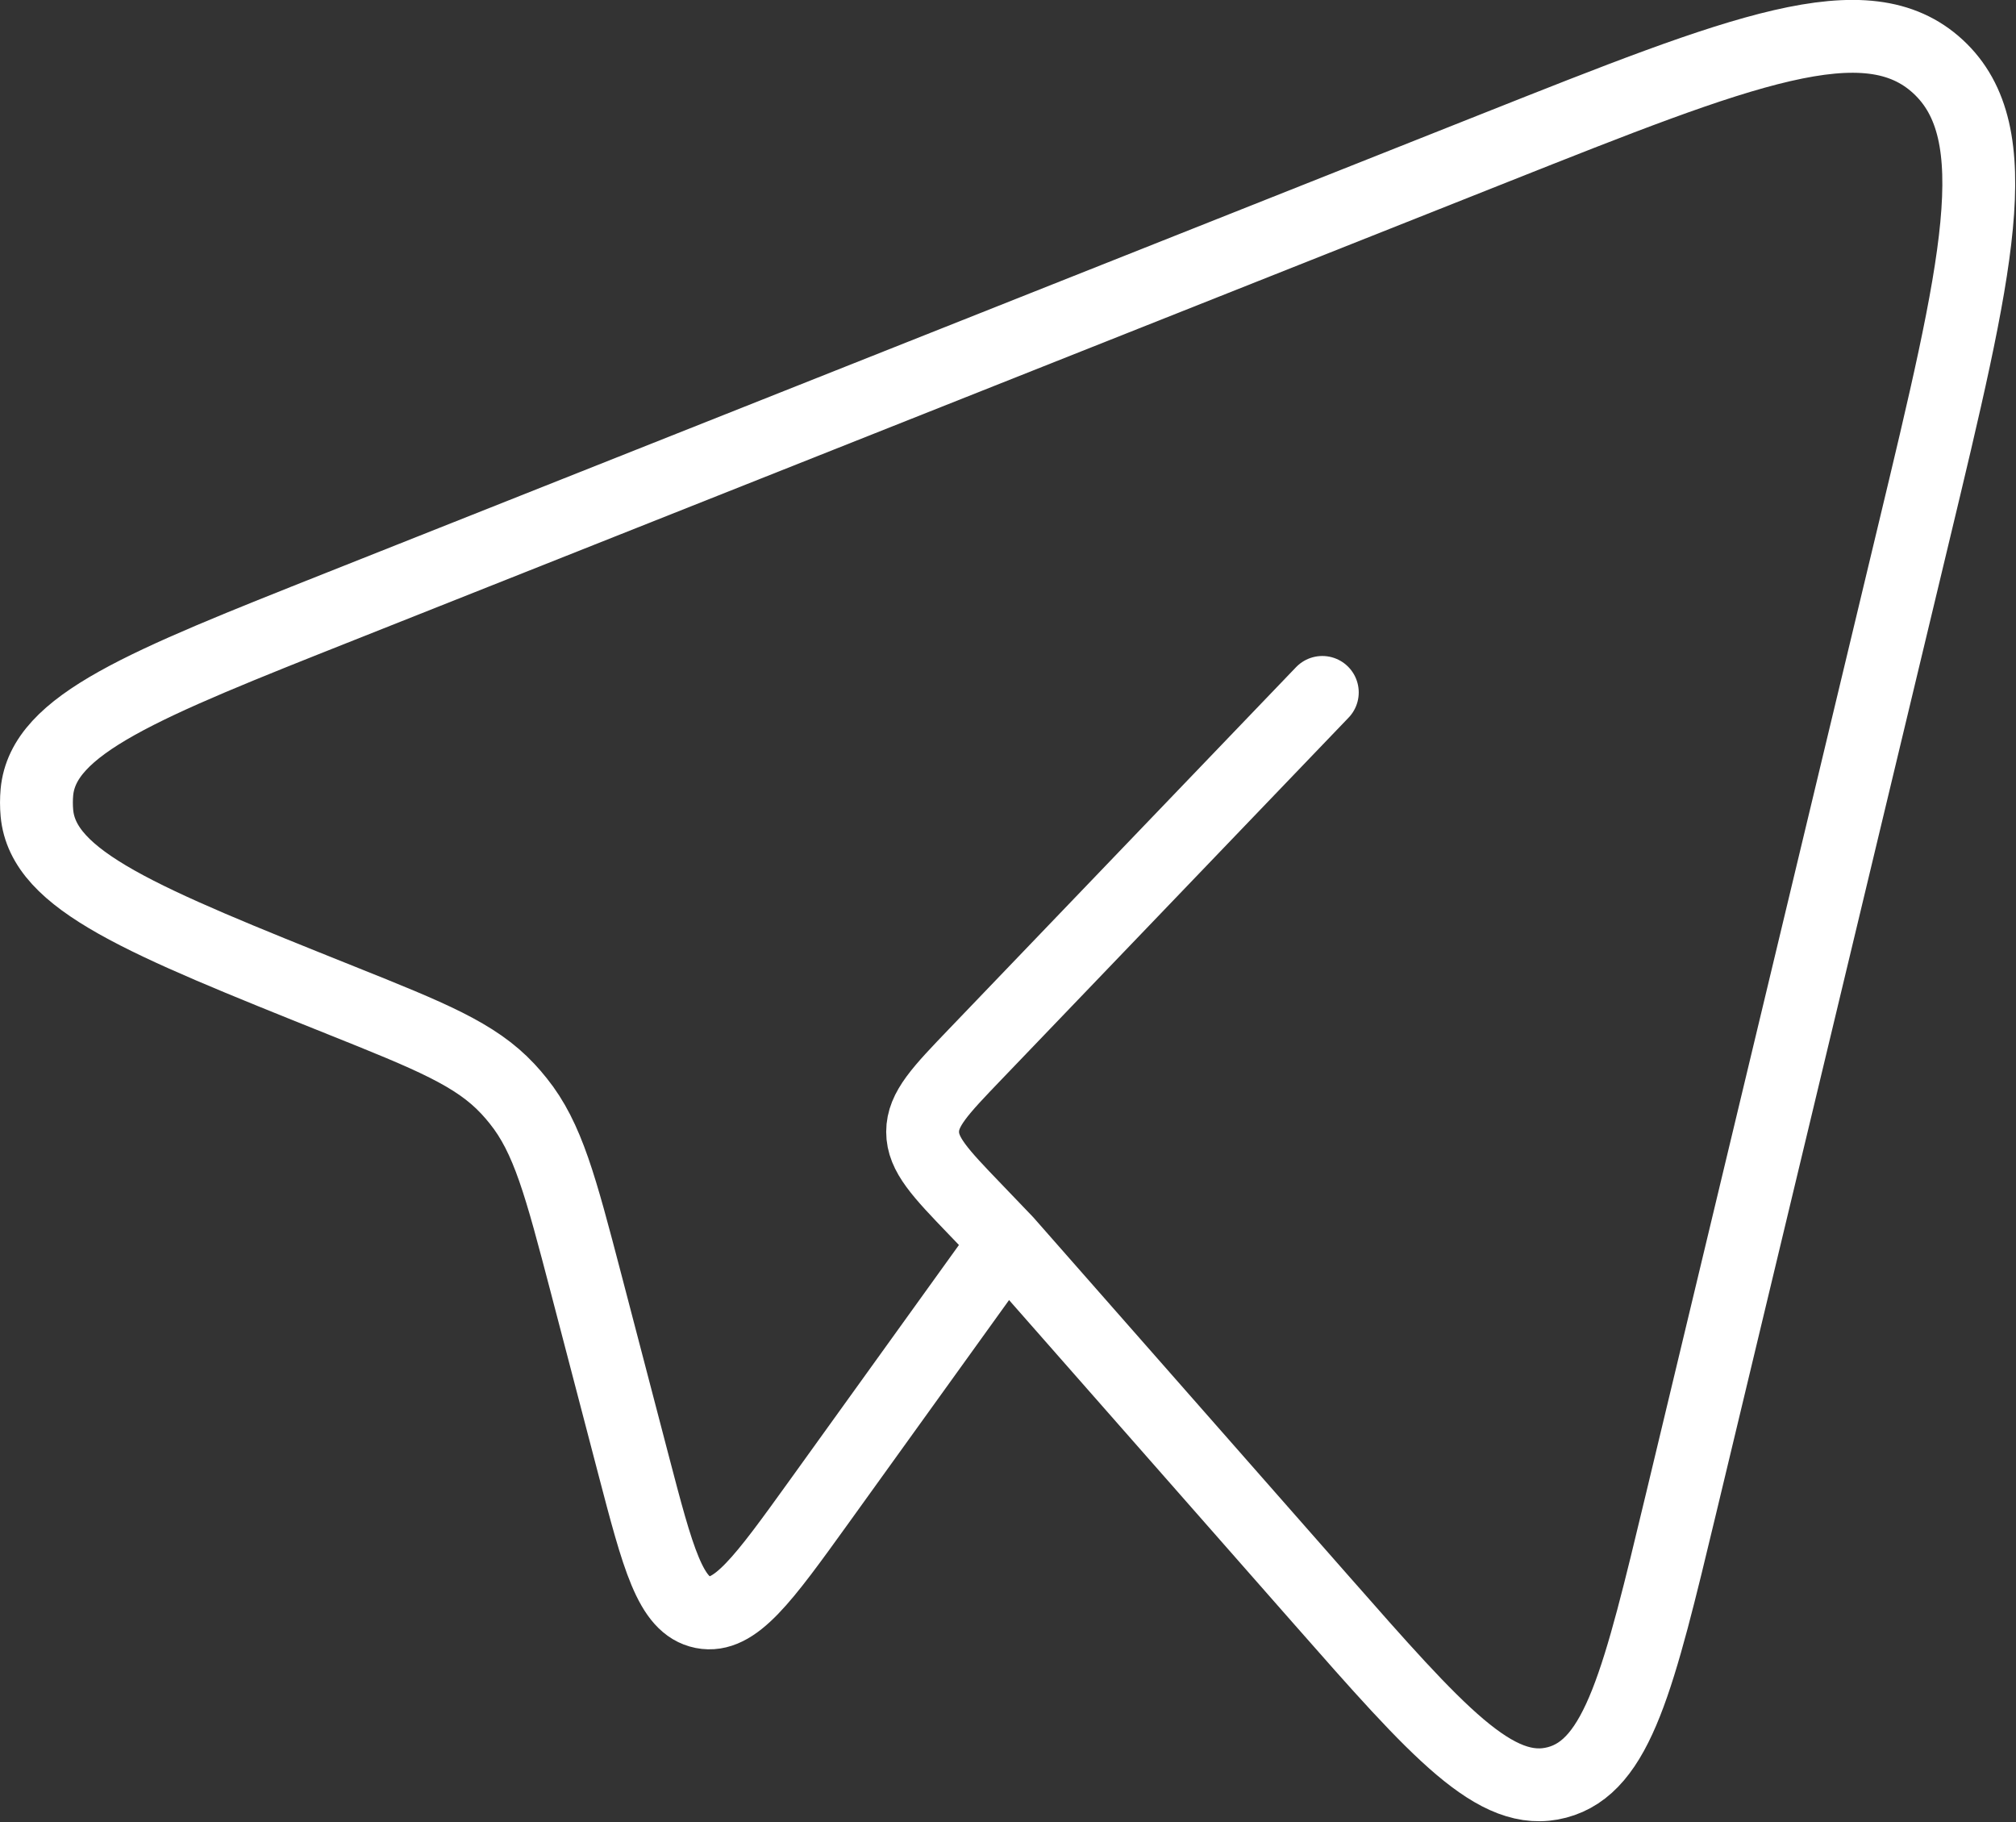 <?xml version="1.0" encoding="UTF-8"?> <svg xmlns="http://www.w3.org/2000/svg" viewBox="0 0 23.055 20.833" fill="none"><rect x="0" y="0" width="23.055" height="20.833" fill="#333333" stroke="none"/><path d="M11.507 14.197L15.107 18.29C16.441 19.807 17.108 20.565 17.806 20.38C18.504 20.196 18.743 19.198 19.222 17.202L21.877 6.131C22.615 3.057 22.983 1.52 22.164 0.762C21.344 0.004 19.924 0.568 17.083 1.696L3.903 6.929C1.63 7.831 0.494 8.282 0.422 9.058C0.415 9.137 0.415 9.217 0.422 9.296C0.492 10.071 1.626 10.526 3.896 11.436C4.924 11.848 5.438 12.054 5.807 12.449C5.848 12.493 5.888 12.539 5.926 12.587C6.266 13.009 6.411 13.563 6.701 14.67L7.243 16.743C7.525 17.821 7.666 18.36 8.036 18.434C8.405 18.507 8.727 18.06 9.37 17.167L11.507 14.197ZM11.507 14.197L11.154 13.829C10.752 13.411 10.551 13.201 10.551 12.941C10.551 12.681 10.752 12.472 11.154 12.053L15.122 7.917" stroke="white" stroke-width="0.833" stroke-linecap="round" stroke-linejoin="round"></path></svg> 
